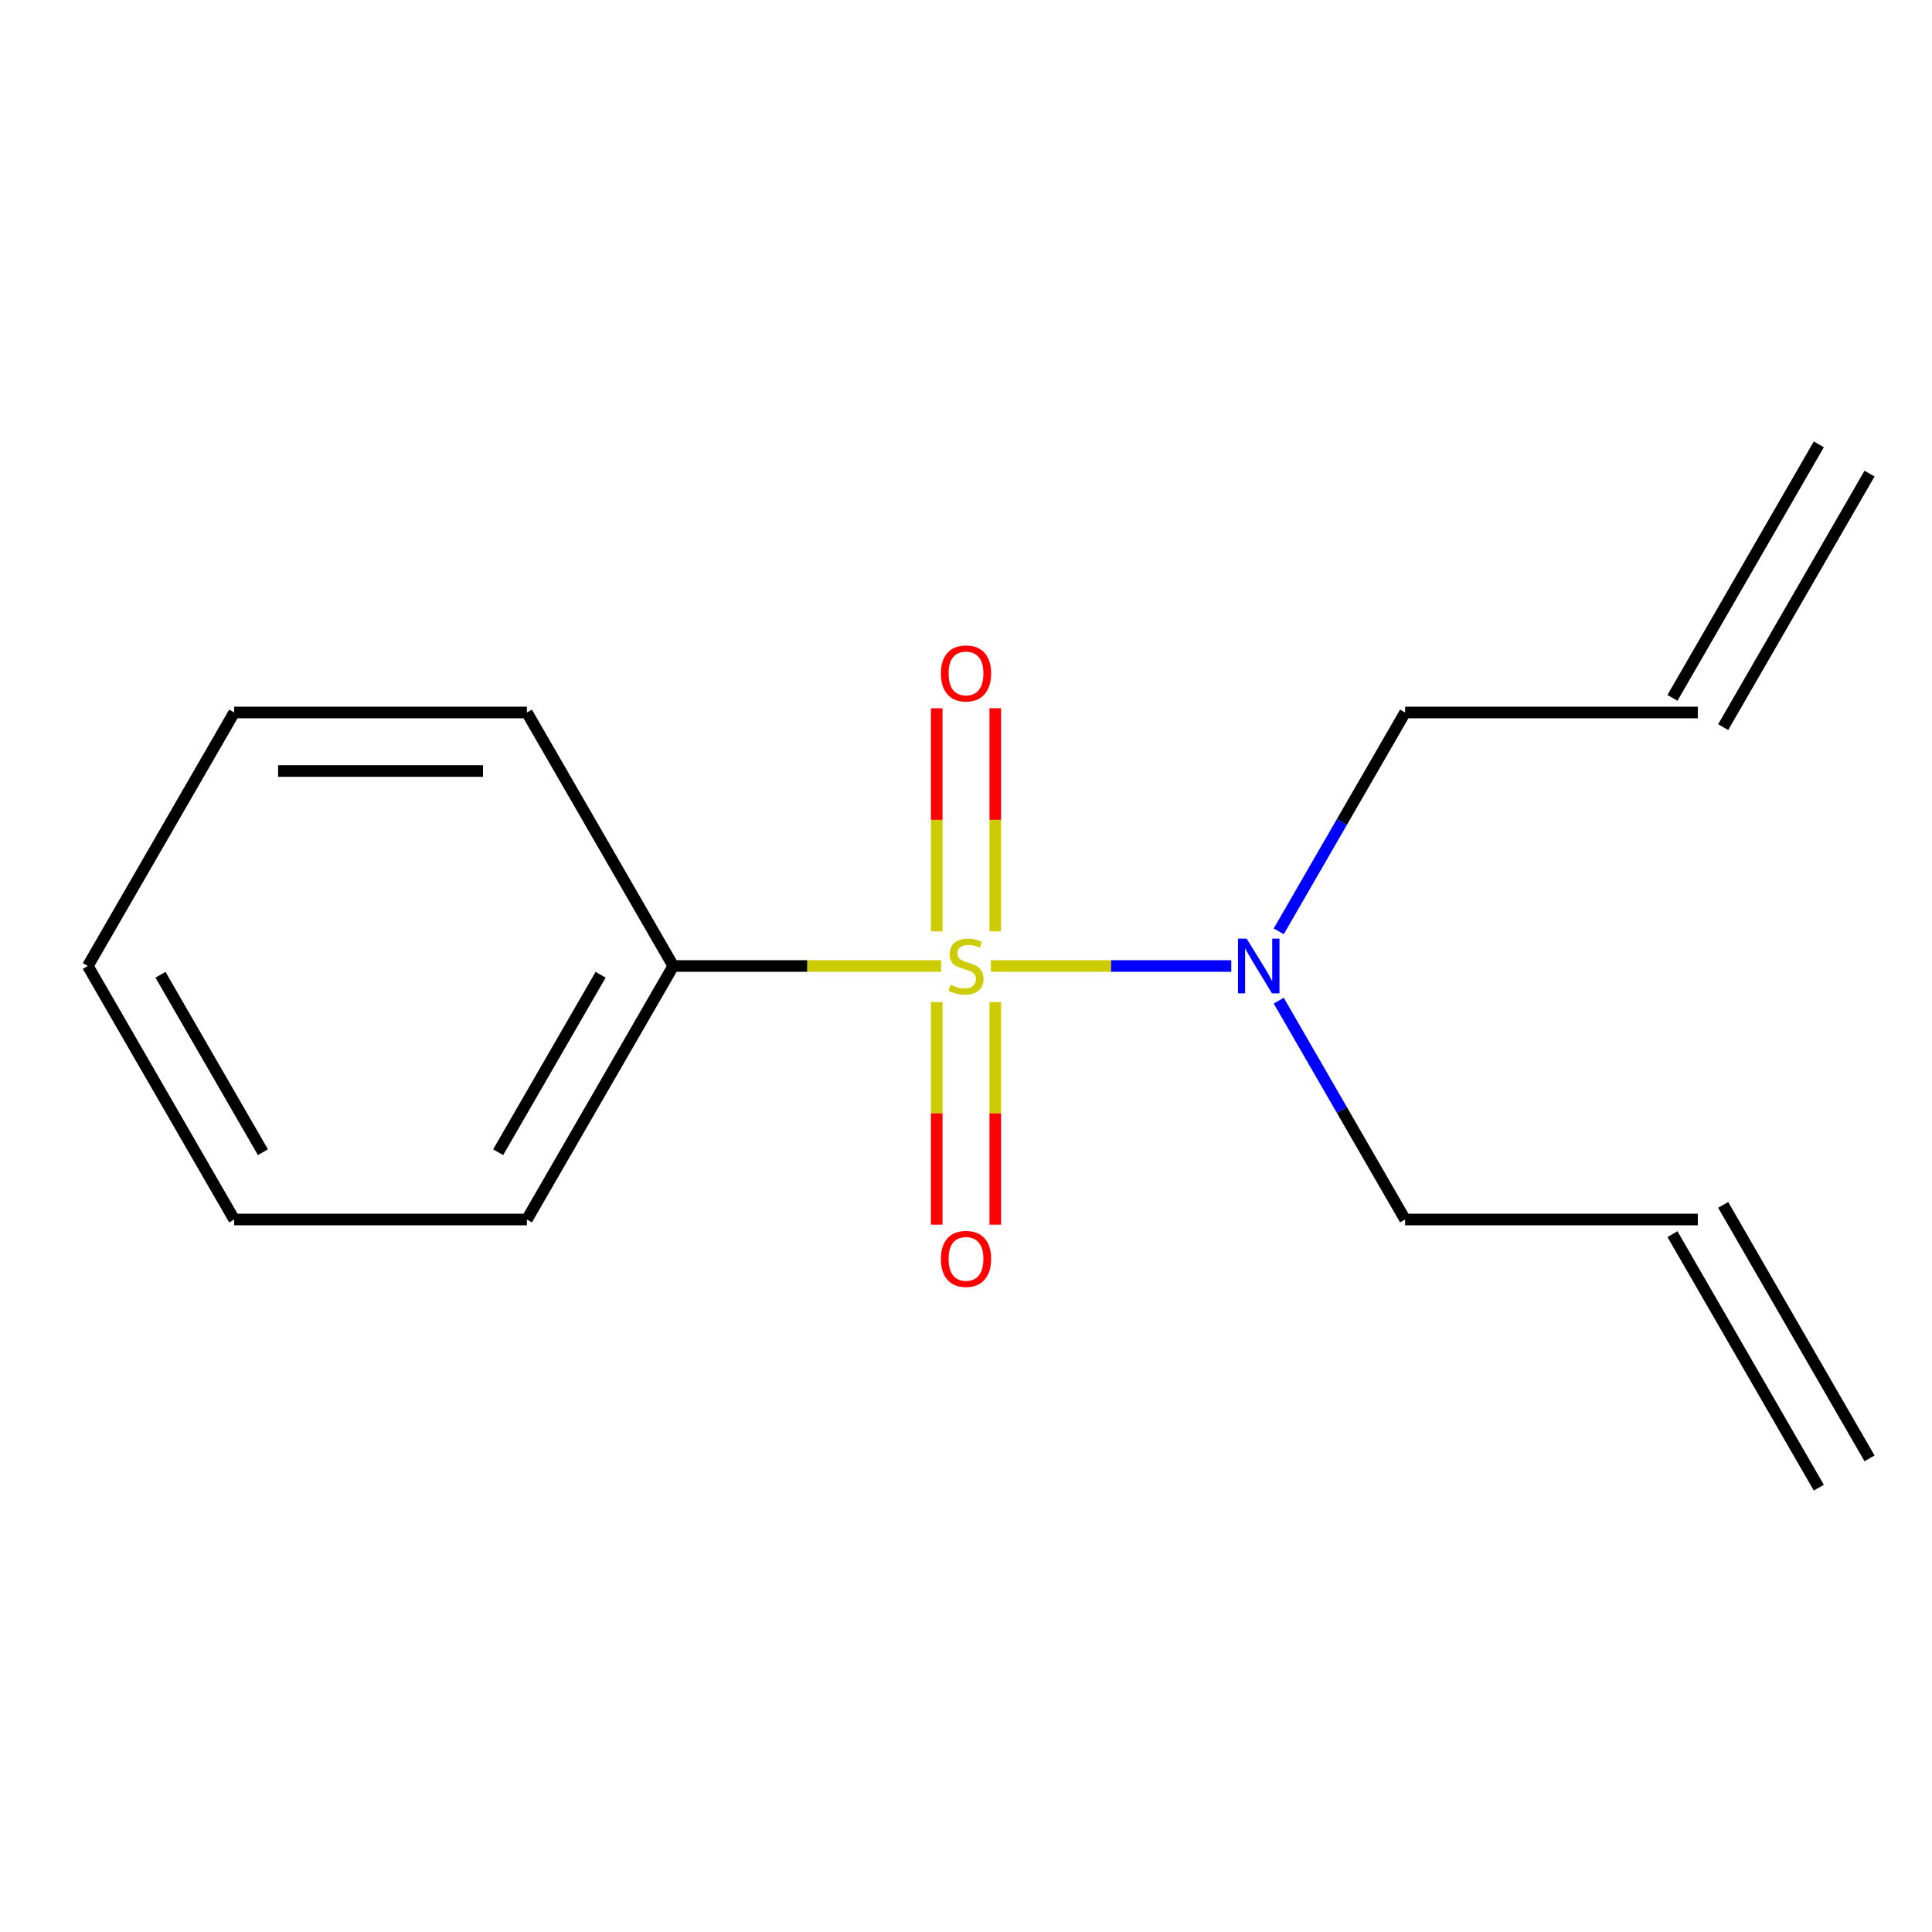 <?xml version='1.0' encoding='iso-8859-1'?>
<svg version='1.1' baseProfile='full'
              xmlns='http://www.w3.org/2000/svg'
                      xmlns:rdkit='http://www.rdkit.org/xml'
                      xmlns:xlink='http://www.w3.org/1999/xlink'
                  xml:space='preserve'
width='1000px' height='1000px' viewBox='0 0 1000 1000'>
<!-- END OF HEADER -->
<rect style='opacity:1.0;fill:#FFFFFF;stroke:none' width='1000' height='1000' x='0' y='0'> </rect>
<path class='bond-0' d='M 512.868,500 L 575.088,500' style='fill:none;fill-rule:evenodd;stroke:#CCCC00;stroke-width:6px;stroke-linecap:butt;stroke-linejoin:miter;stroke-opacity:1' />
<path class='bond-0' d='M 575.088,500 L 637.309,500' style='fill:none;fill-rule:evenodd;stroke:#0000FF;stroke-width:6px;stroke-linecap:butt;stroke-linejoin:miter;stroke-opacity:1' />
<path class='bond-1' d='M 484.848,518.668 L 484.848,576.271' style='fill:none;fill-rule:evenodd;stroke:#CCCC00;stroke-width:6px;stroke-linecap:butt;stroke-linejoin:miter;stroke-opacity:1' />
<path class='bond-1' d='M 484.848,576.271 L 484.848,633.874' style='fill:none;fill-rule:evenodd;stroke:#FF0000;stroke-width:6px;stroke-linecap:butt;stroke-linejoin:miter;stroke-opacity:1' />
<path class='bond-1' d='M 515.152,518.668 L 515.152,576.271' style='fill:none;fill-rule:evenodd;stroke:#CCCC00;stroke-width:6px;stroke-linecap:butt;stroke-linejoin:miter;stroke-opacity:1' />
<path class='bond-1' d='M 515.152,576.271 L 515.152,633.874' style='fill:none;fill-rule:evenodd;stroke:#FF0000;stroke-width:6px;stroke-linecap:butt;stroke-linejoin:miter;stroke-opacity:1' />
<path class='bond-2' d='M 515.152,482.092 L 515.152,424.339' style='fill:none;fill-rule:evenodd;stroke:#CCCC00;stroke-width:6px;stroke-linecap:butt;stroke-linejoin:miter;stroke-opacity:1' />
<path class='bond-2' d='M 515.152,424.339 L 515.152,366.585' style='fill:none;fill-rule:evenodd;stroke:#FF0000;stroke-width:6px;stroke-linecap:butt;stroke-linejoin:miter;stroke-opacity:1' />
<path class='bond-2' d='M 484.848,482.092 L 484.848,424.339' style='fill:none;fill-rule:evenodd;stroke:#CCCC00;stroke-width:6px;stroke-linecap:butt;stroke-linejoin:miter;stroke-opacity:1' />
<path class='bond-2' d='M 484.848,424.339 L 484.848,366.585' style='fill:none;fill-rule:evenodd;stroke:#FF0000;stroke-width:6px;stroke-linecap:butt;stroke-linejoin:miter;stroke-opacity:1' />
<path class='bond-3' d='M 487.132,500 L 417.808,500' style='fill:none;fill-rule:evenodd;stroke:#CCCC00;stroke-width:6px;stroke-linecap:butt;stroke-linejoin:miter;stroke-opacity:1' />
<path class='bond-3' d='M 417.808,500 L 348.485,500' style='fill:none;fill-rule:evenodd;stroke:#000000;stroke-width:6px;stroke-linecap:butt;stroke-linejoin:miter;stroke-opacity:1' />
<path class='bond-8' d='M 661.877,482.052 L 694.575,425.418' style='fill:none;fill-rule:evenodd;stroke:#0000FF;stroke-width:6px;stroke-linecap:butt;stroke-linejoin:miter;stroke-opacity:1' />
<path class='bond-8' d='M 694.575,425.418 L 727.273,368.784' style='fill:none;fill-rule:evenodd;stroke:#000000;stroke-width:6px;stroke-linecap:butt;stroke-linejoin:miter;stroke-opacity:1' />
<path class='bond-9' d='M 661.877,517.948 L 694.575,574.582' style='fill:none;fill-rule:evenodd;stroke:#0000FF;stroke-width:6px;stroke-linecap:butt;stroke-linejoin:miter;stroke-opacity:1' />
<path class='bond-9' d='M 694.575,574.582 L 727.273,631.216' style='fill:none;fill-rule:evenodd;stroke:#000000;stroke-width:6px;stroke-linecap:butt;stroke-linejoin:miter;stroke-opacity:1' />
<path class='bond-10' d='M 348.485,500 L 272.727,631.216' style='fill:none;fill-rule:evenodd;stroke:#000000;stroke-width:6px;stroke-linecap:butt;stroke-linejoin:miter;stroke-opacity:1' />
<path class='bond-10' d='M 310.878,504.531 L 257.848,596.382' style='fill:none;fill-rule:evenodd;stroke:#000000;stroke-width:6px;stroke-linecap:butt;stroke-linejoin:miter;stroke-opacity:1' />
<path class='bond-11' d='M 348.485,500 L 272.727,368.784' style='fill:none;fill-rule:evenodd;stroke:#000000;stroke-width:6px;stroke-linecap:butt;stroke-linejoin:miter;stroke-opacity:1' />
<path class='bond-4' d='M 878.788,368.784 L 727.273,368.784' style='fill:none;fill-rule:evenodd;stroke:#000000;stroke-width:6px;stroke-linecap:butt;stroke-linejoin:miter;stroke-opacity:1' />
<path class='bond-6' d='M 891.909,376.36 L 967.667,245.144' style='fill:none;fill-rule:evenodd;stroke:#000000;stroke-width:6px;stroke-linecap:butt;stroke-linejoin:miter;stroke-opacity:1' />
<path class='bond-6' d='M 865.666,361.208 L 941.424,229.992' style='fill:none;fill-rule:evenodd;stroke:#000000;stroke-width:6px;stroke-linecap:butt;stroke-linejoin:miter;stroke-opacity:1' />
<path class='bond-5' d='M 878.788,631.216 L 727.273,631.216' style='fill:none;fill-rule:evenodd;stroke:#000000;stroke-width:6px;stroke-linecap:butt;stroke-linejoin:miter;stroke-opacity:1' />
<path class='bond-7' d='M 865.666,638.792 L 941.424,770.008' style='fill:none;fill-rule:evenodd;stroke:#000000;stroke-width:6px;stroke-linecap:butt;stroke-linejoin:miter;stroke-opacity:1' />
<path class='bond-7' d='M 891.909,623.64 L 967.667,754.856' style='fill:none;fill-rule:evenodd;stroke:#000000;stroke-width:6px;stroke-linecap:butt;stroke-linejoin:miter;stroke-opacity:1' />
<path class='bond-12' d='M 272.727,631.216 L 121.212,631.216' style='fill:none;fill-rule:evenodd;stroke:#000000;stroke-width:6px;stroke-linecap:butt;stroke-linejoin:miter;stroke-opacity:1' />
<path class='bond-13' d='M 272.727,368.784 L 121.212,368.784' style='fill:none;fill-rule:evenodd;stroke:#000000;stroke-width:6px;stroke-linecap:butt;stroke-linejoin:miter;stroke-opacity:1' />
<path class='bond-13' d='M 250,399.087 L 143.939,399.087' style='fill:none;fill-rule:evenodd;stroke:#000000;stroke-width:6px;stroke-linecap:butt;stroke-linejoin:miter;stroke-opacity:1' />
<path class='bond-15' d='M 121.212,631.216 L 45.455,500' style='fill:none;fill-rule:evenodd;stroke:#000000;stroke-width:6px;stroke-linecap:butt;stroke-linejoin:miter;stroke-opacity:1' />
<path class='bond-15' d='M 136.092,596.382 L 83.061,504.531' style='fill:none;fill-rule:evenodd;stroke:#000000;stroke-width:6px;stroke-linecap:butt;stroke-linejoin:miter;stroke-opacity:1' />
<path class='bond-14' d='M 121.212,368.784 L 45.455,500' style='fill:none;fill-rule:evenodd;stroke:#000000;stroke-width:6px;stroke-linecap:butt;stroke-linejoin:miter;stroke-opacity:1' />
<path  class='atom-0' d='M 492 509.72
Q 492.32 509.84, 493.64 510.4
Q 494.96 510.96, 496.4 511.32
Q 497.88 511.64, 499.32 511.64
Q 502 511.64, 503.56 510.36
Q 505.12 509.04, 505.12 506.76
Q 505.12 505.2, 504.32 504.24
Q 503.56 503.28, 502.36 502.76
Q 501.16 502.24, 499.16 501.64
Q 496.64 500.88, 495.12 500.16
Q 493.64 499.44, 492.56 497.92
Q 491.52 496.4, 491.52 493.84
Q 491.52 490.28, 493.92 488.08
Q 496.36 485.88, 501.16 485.88
Q 504.44 485.88, 508.16 487.44
L 507.24 490.52
Q 503.84 489.12, 501.28 489.12
Q 498.52 489.12, 497 490.28
Q 495.48 491.4, 495.52 493.36
Q 495.52 494.88, 496.28 495.8
Q 497.08 496.72, 498.2 497.24
Q 499.36 497.76, 501.28 498.36
Q 503.84 499.16, 505.36 499.96
Q 506.88 500.76, 507.96 502.4
Q 509.08 504, 509.08 506.76
Q 509.08 510.68, 506.44 512.8
Q 503.84 514.88, 499.48 514.88
Q 496.96 514.88, 495.04 514.32
Q 493.16 513.8, 490.92 512.88
L 492 509.72
' fill='#CCCC00'/>
<path  class='atom-1' d='M 645.255 485.84
L 654.535 500.84
Q 655.455 502.32, 656.935 505
Q 658.415 507.68, 658.495 507.84
L 658.495 485.84
L 662.255 485.84
L 662.255 514.16
L 658.375 514.16
L 648.415 497.76
Q 647.255 495.84, 646.015 493.64
Q 644.815 491.44, 644.455 490.76
L 644.455 514.16
L 640.775 514.16
L 640.775 485.84
L 645.255 485.84
' fill='#0000FF'/>
<path  class='atom-2' d='M 487 651.595
Q 487 644.795, 490.36 640.995
Q 493.72 637.195, 500 637.195
Q 506.28 637.195, 509.64 640.995
Q 513 644.795, 513 651.595
Q 513 658.475, 509.6 662.395
Q 506.2 666.275, 500 666.275
Q 493.76 666.275, 490.36 662.395
Q 487 658.515, 487 651.595
M 500 663.075
Q 504.32 663.075, 506.64 660.195
Q 509 657.275, 509 651.595
Q 509 646.035, 506.64 643.235
Q 504.32 640.395, 500 640.395
Q 495.68 640.395, 493.32 643.195
Q 491 645.995, 491 651.595
Q 491 657.315, 493.32 660.195
Q 495.68 663.075, 500 663.075
' fill='#FF0000'/>
<path  class='atom-3' d='M 487 348.565
Q 487 341.765, 490.36 337.965
Q 493.72 334.165, 500 334.165
Q 506.28 334.165, 509.64 337.965
Q 513 341.765, 513 348.565
Q 513 355.445, 509.6 359.365
Q 506.2 363.245, 500 363.245
Q 493.76 363.245, 490.36 359.365
Q 487 355.485, 487 348.565
M 500 360.045
Q 504.32 360.045, 506.64 357.165
Q 509 354.245, 509 348.565
Q 509 343.005, 506.64 340.205
Q 504.32 337.365, 500 337.365
Q 495.68 337.365, 493.32 340.165
Q 491 342.965, 491 348.565
Q 491 354.285, 493.32 357.165
Q 495.68 360.045, 500 360.045
' fill='#FF0000'/>
</svg>
